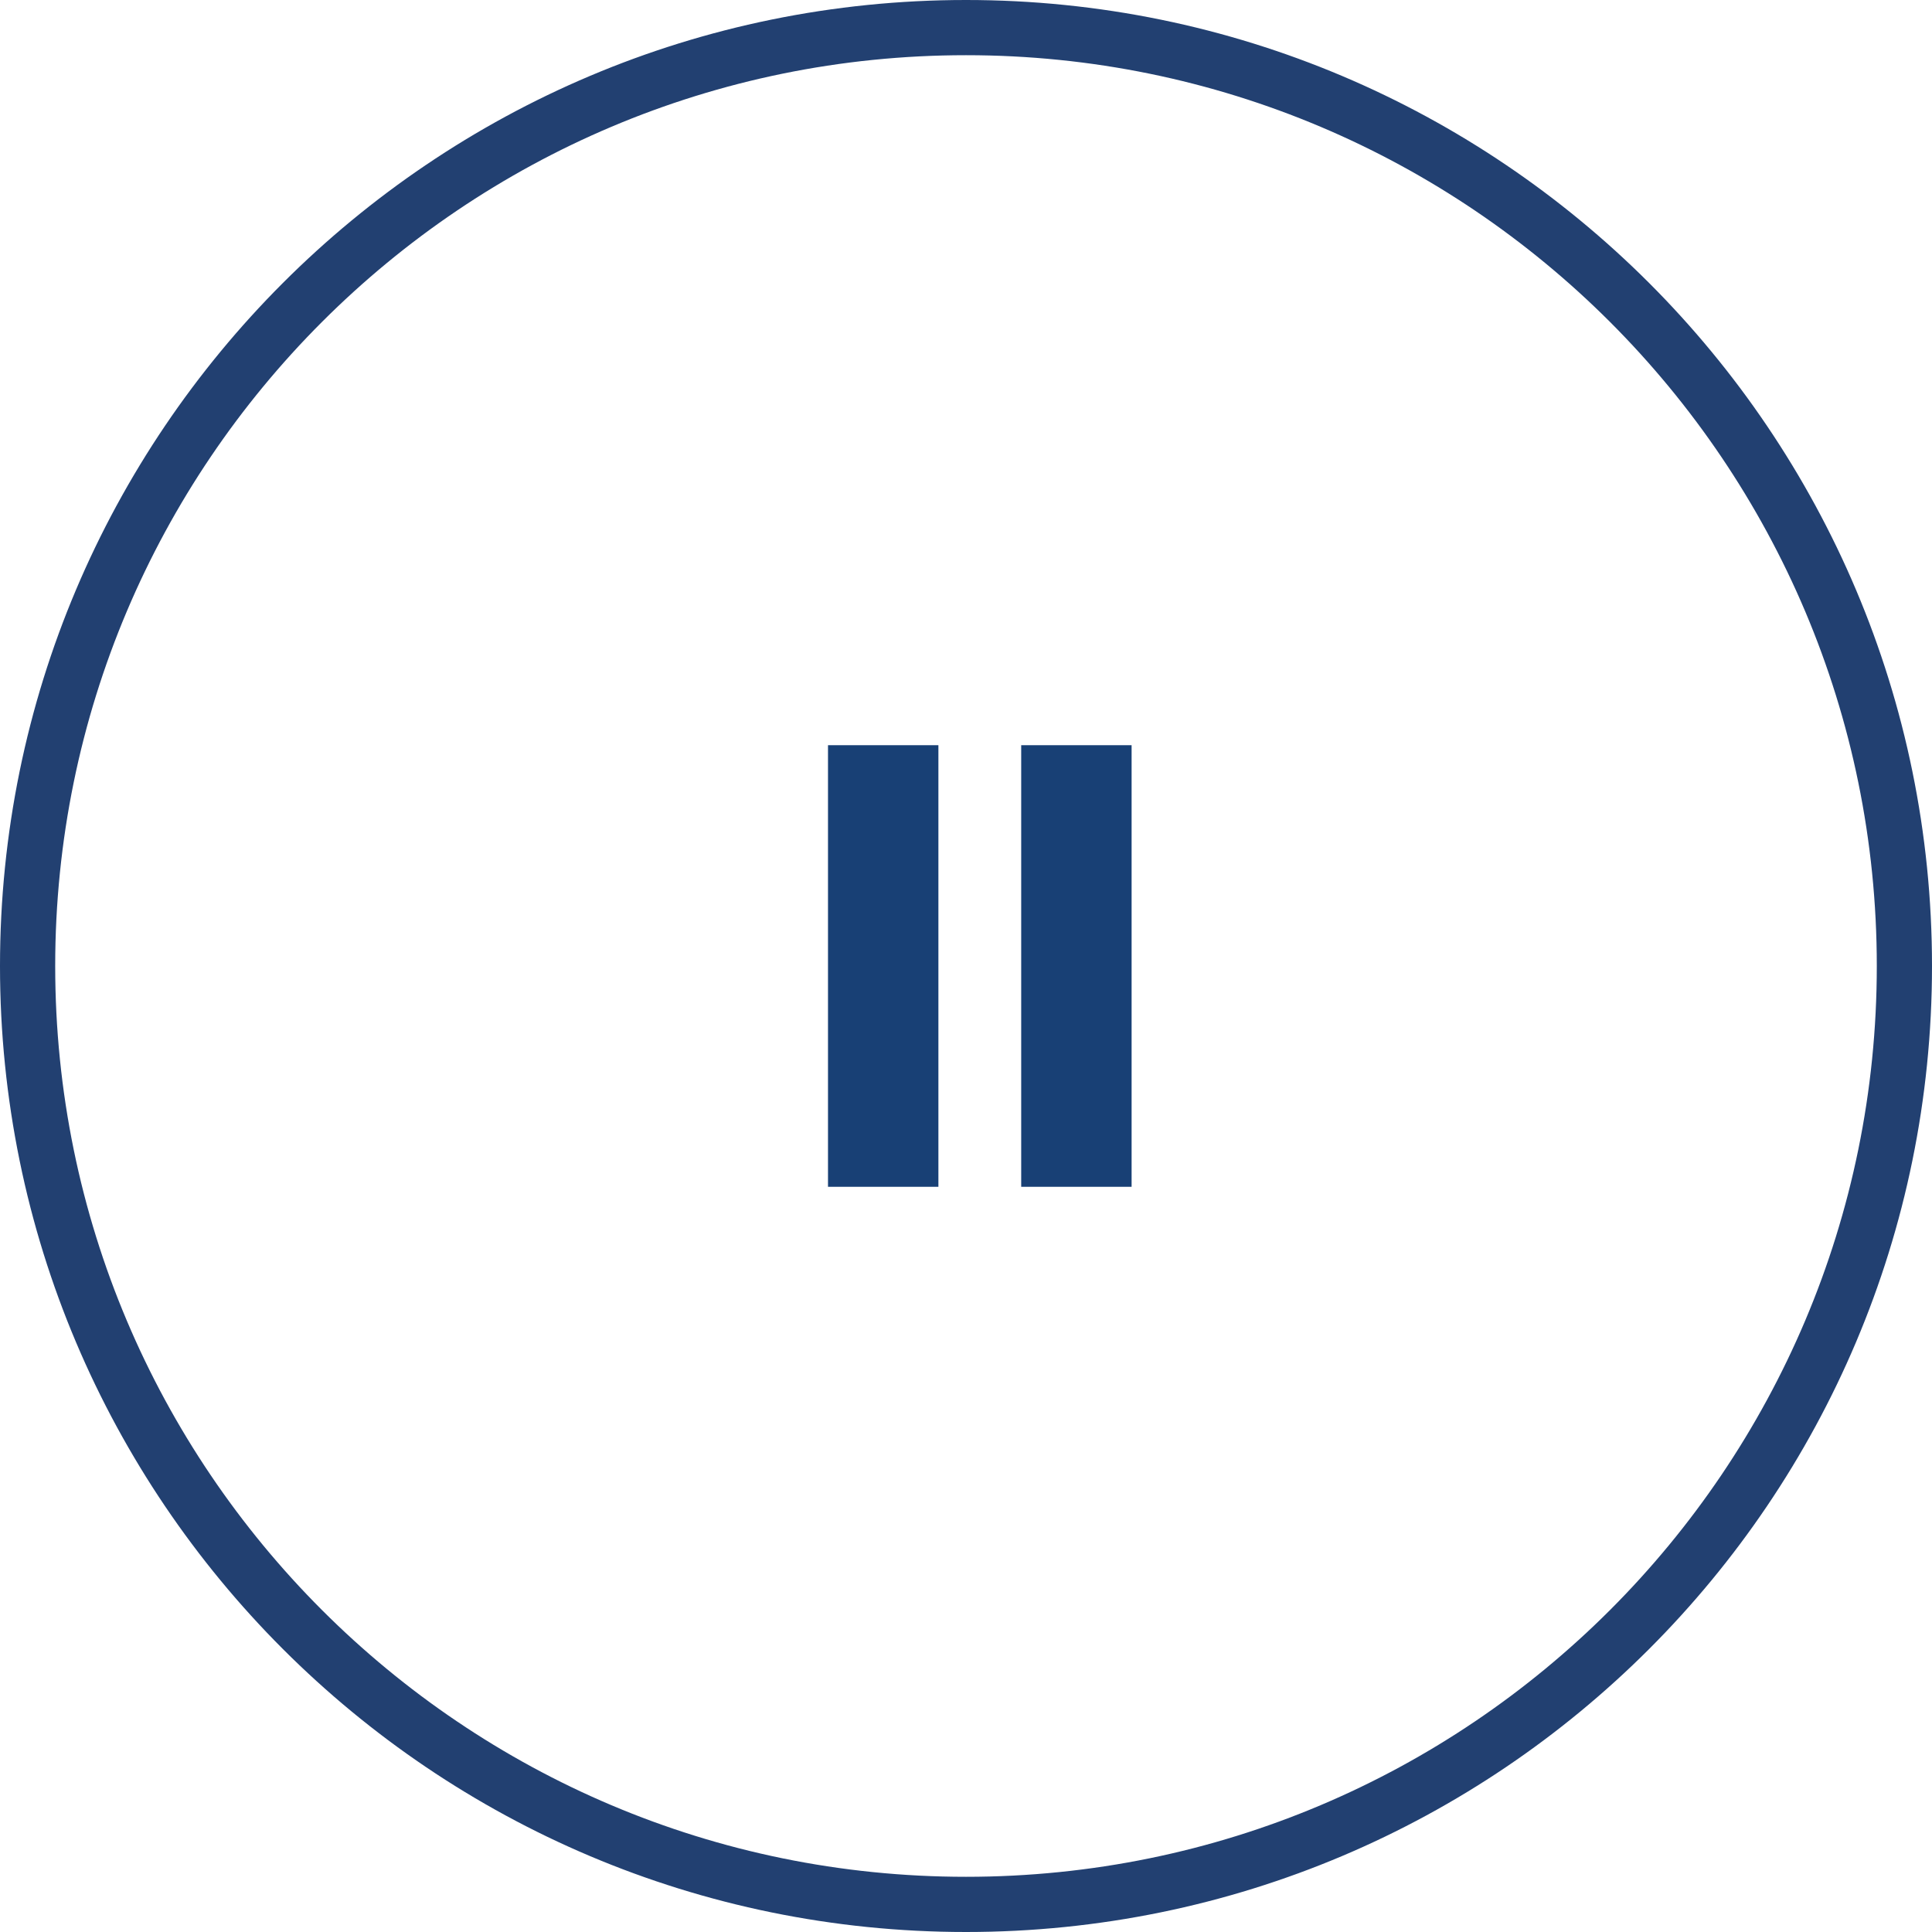 <svg width="70" height="70" viewBox="0 0 70 70" fill="none" xmlns="http://www.w3.org/2000/svg">
<path d="M35 69C53.778 69 69 53.778 69 35C69 16.222 53.778 1 35 1C16.222 1 1 16.222 1 35C1 53.778 16.222 69 35 69Z" stroke="#224071" stroke-width="2"/>
<rect x="30" y="27" width="4" height="16" fill="#184075"/>
<rect x="37" y="27" width="4" height="16" fill="#184075"/>
</svg>
